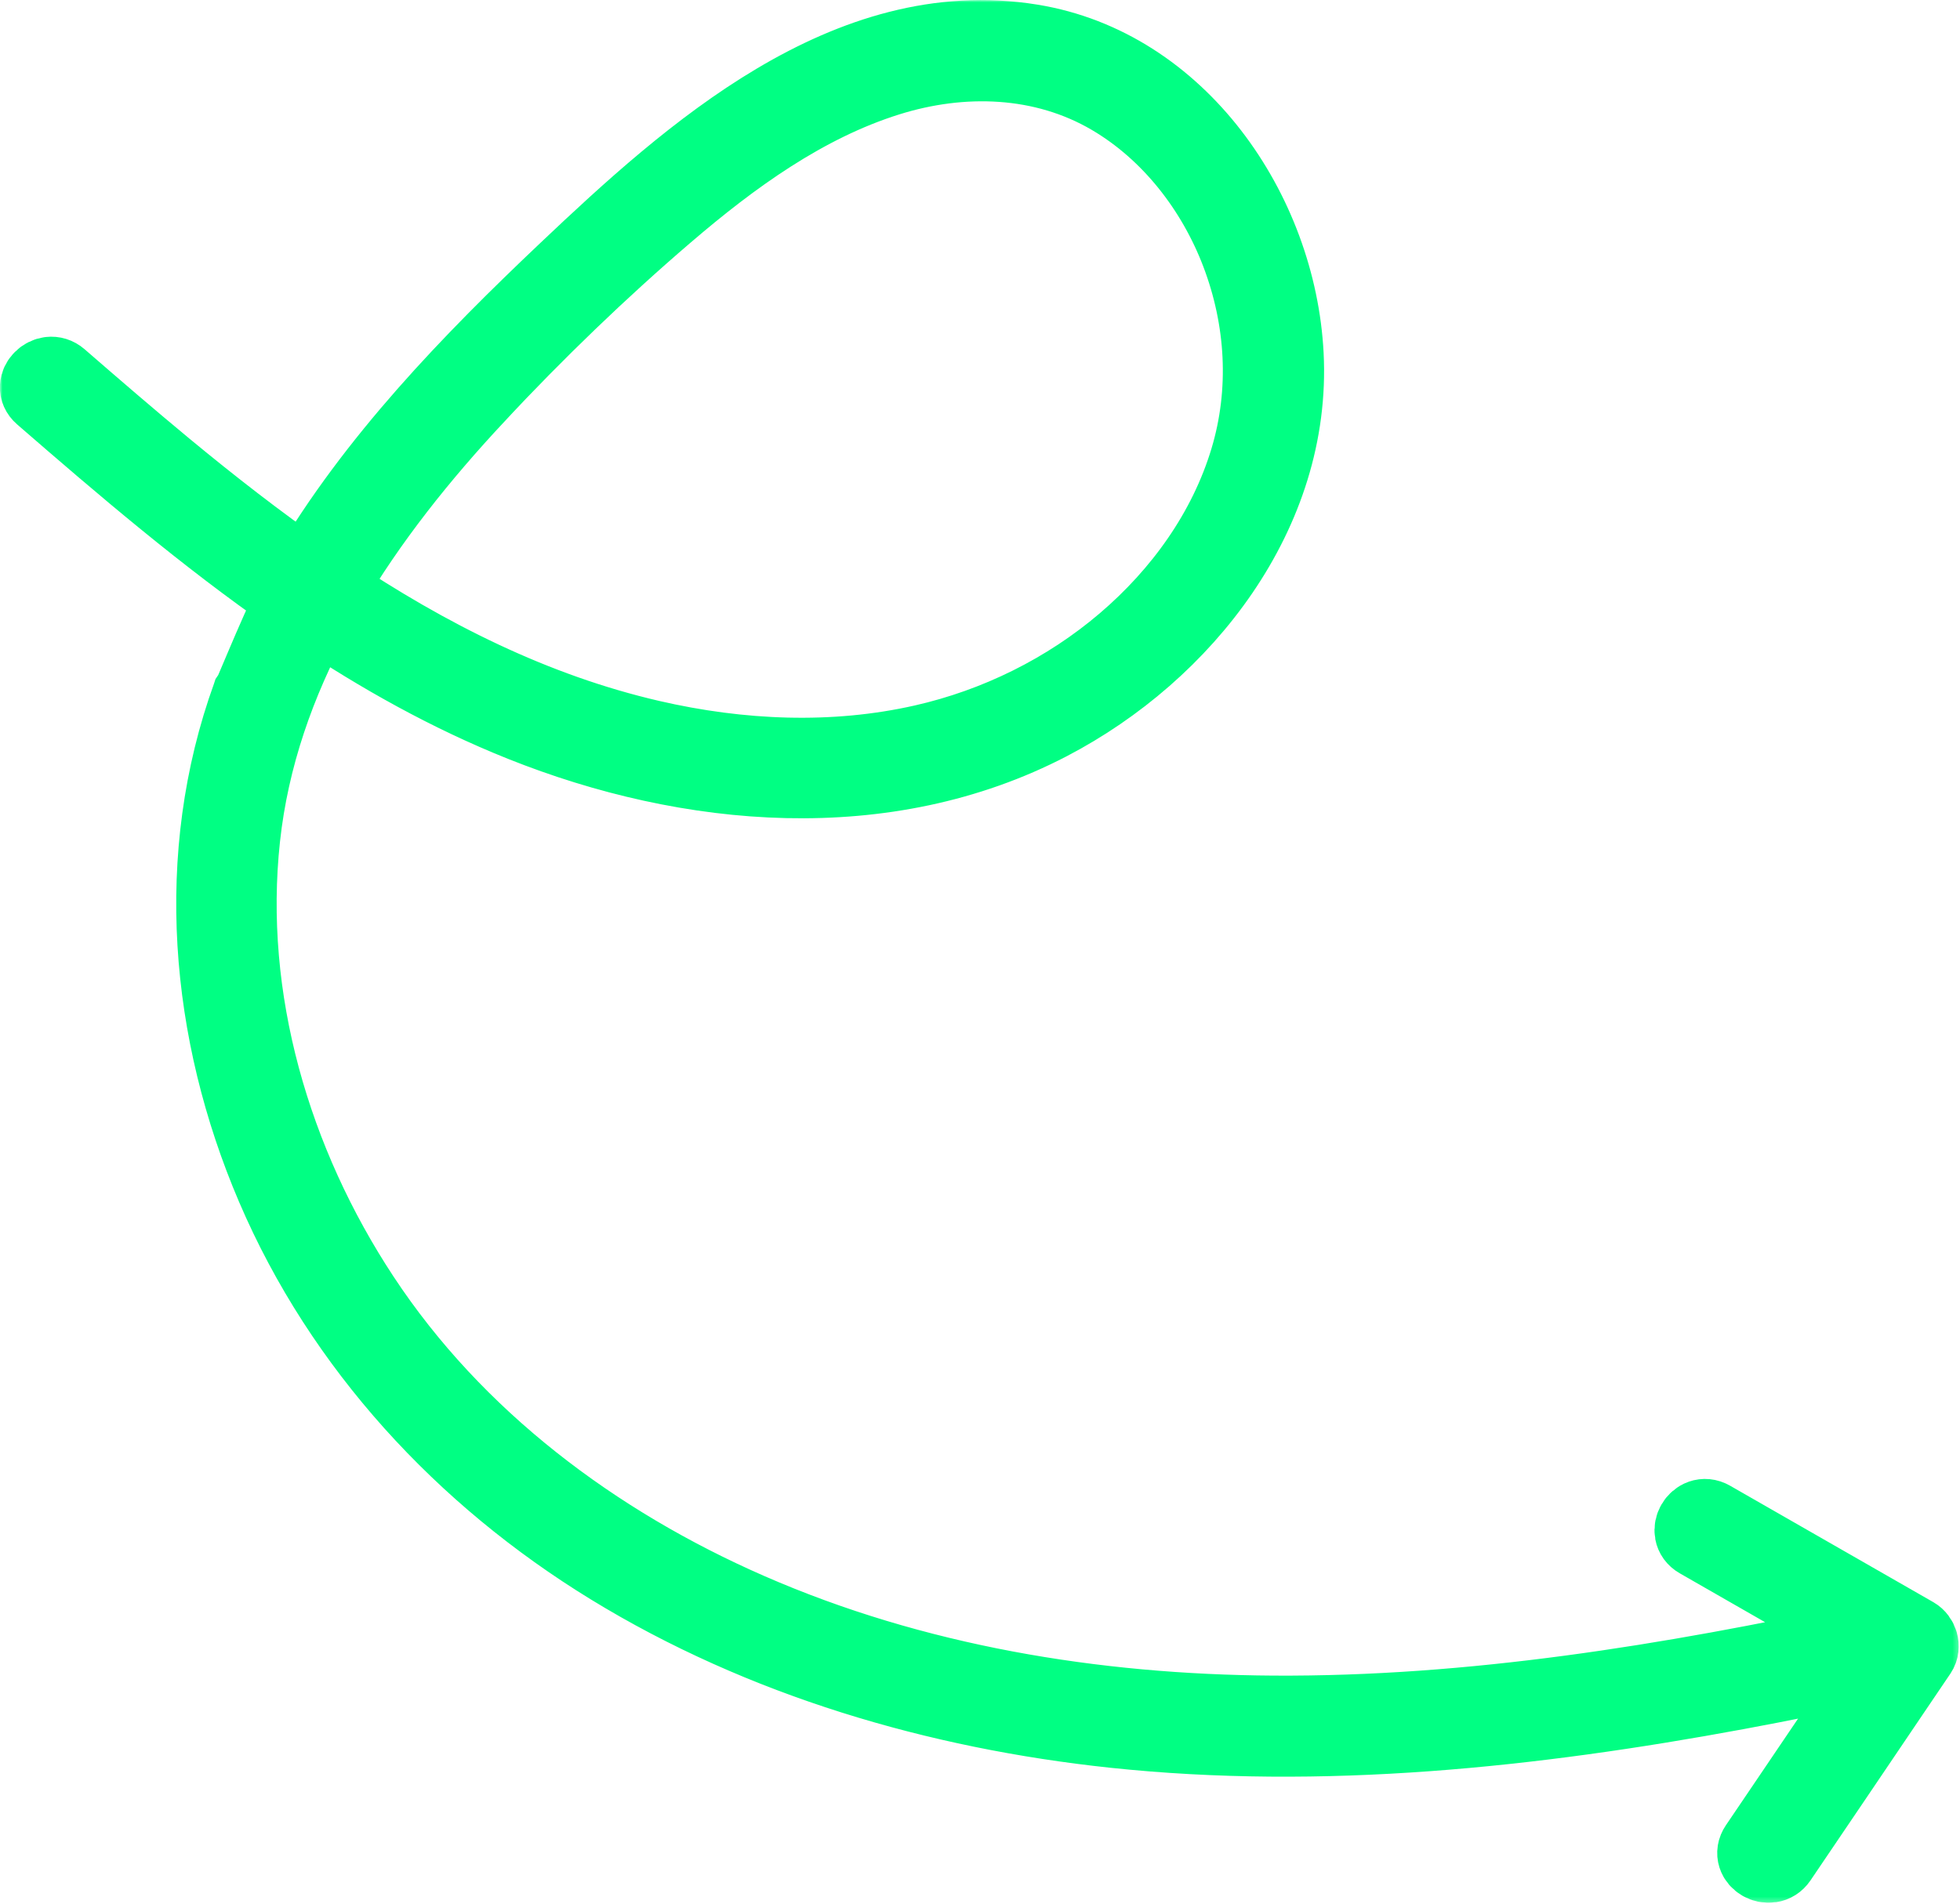 <?xml version="1.0" encoding="UTF-8"?> <svg xmlns="http://www.w3.org/2000/svg" width="388" height="377" viewBox="0 0 388 377" fill="none"><g clip-path="url(#clip0_30_2)"><mask id="mask0_30_2" style="mask-type:luminance" maskUnits="userSpaceOnUse" x="0" y="0" width="388" height="377"><path d="M387.76 0H0V376.73H387.76V0Z" fill="white"></path></mask><g mask="url(#mask0_30_2)"><path d="M49.46 137.78C37.99 169.46 41.1 204.36 54.22 235.02C67.76 266.64 91.67 292.38 120.86 310.27C150.93 328.69 185.6 338.82 220.51 342.54C261.68 346.92 303.26 342.48 343.8 334.98C352.99 333.28 362.15 331.41 371.29 329.44C371.73 329.35 372.06 329.83 371.81 330.21C365.67 339.28 359.54 348.35 353.4 357.42C351.56 360.14 349.71 362.87 347.87 365.59C346.06 368.26 350.39 370.76 352.19 368.11C359.6 357.19 366.98 346.25 374.37 335.32C376.21 332.6 378.06 329.87 379.9 327.15C380.65 326.04 380.11 324.37 379 323.73C365.59 316.04 352.17 308.35 338.76 300.67C335.96 299.07 333.44 303.39 336.24 304.99C347.2 311.27 358.16 317.55 369.11 323.83C369.54 324.08 369.44 324.73 368.95 324.84C330.52 333.08 291.46 339.5 252.05 339.26C216.6 339.04 180.88 333.17 148.26 318.9C117.73 305.55 90.09 284.88 71.63 256.86C54.07 230.21 44.5 197.8 47.97 165.83C49.7 149.89 54.97 135.06 62.43 121.28C75.31 129.9 88.84 137.48 103.34 143.28C136.47 156.53 175.25 159.98 207.74 143.06C234.45 129.14 256.15 101.49 254.53 70.21C253.07 41.9 233.41 13.07 204.17 8.32C167.76 2.4 136.64 30.33 112.25 53.43C93.09 71.57 74.1 91.16 60.69 114.04C51.02 107.32 41.71 100.06 32.69 92.6C25.65 86.77 18.73 80.8 11.83 74.81C9.41 72.71 5.86 76.23 8.29 78.35C24.33 92.28 40.7 106.27 58.22 118.43C54.84 124.64 47.97 142.169 49.44 137.81L49.46 137.78ZM94.39 78.31C106.2 65.68 118.76 53.54 131.89 42.29C144.86 31.17 159.31 20.65 175.79 15.49C190.43 10.9 206.49 11.37 219.92 19.25C231.61 26.11 240.4 37.49 245.2 50.07C250.2 63.18 251.06 77.48 247.01 90.96C242.73 105.17 233.8 117.56 222.57 127.14C211.18 136.86 197.31 143.7 182.72 147C165.01 151.01 146.48 150.16 128.86 146.1C105.65 140.74 84.53 130.04 64.92 116.91C73.07 102.95 83.38 90.11 94.39 78.33V78.31Z" fill="#00FF83" stroke="#00FF83" stroke-width="15" stroke-miterlimit="10"></path></g></g><defs><clipPath id="clip0_30_2"><rect width="388" height="377" fill="white"></rect></clipPath></defs></svg> 